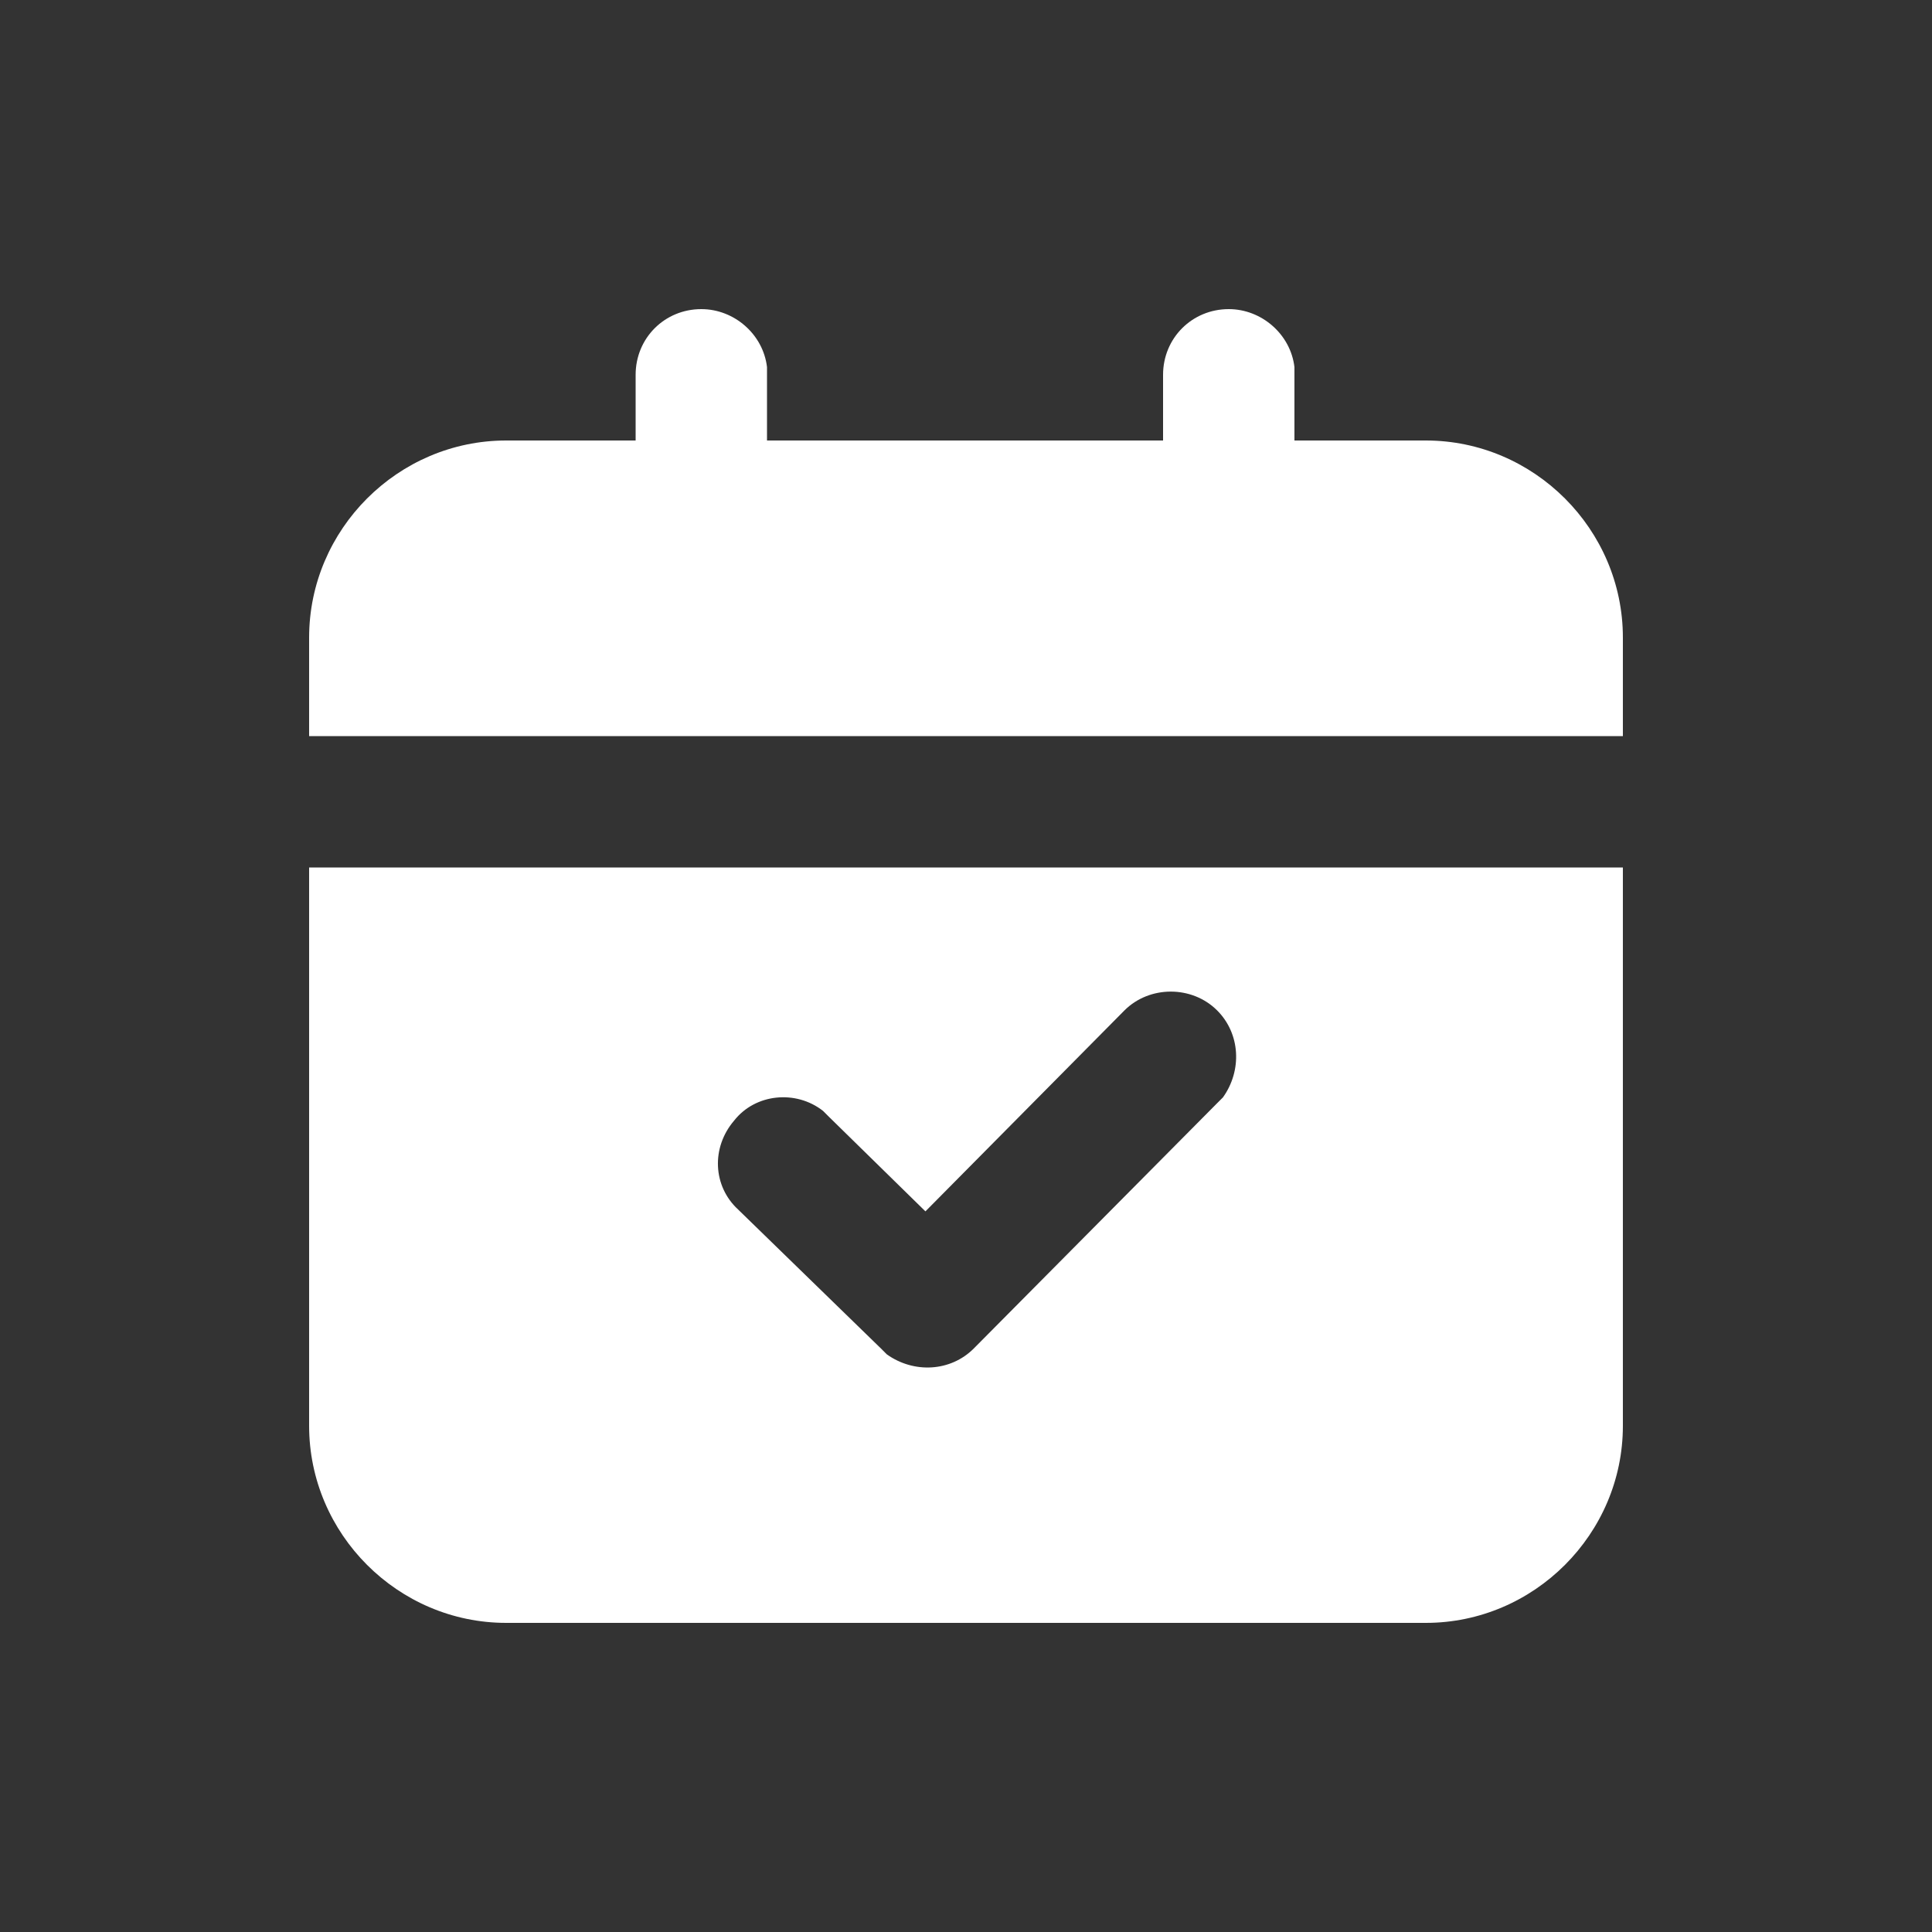 <?xml version="1.0" encoding="utf-8"?>
<!-- Generator: Adobe Illustrator 24.0.1, SVG Export Plug-In . SVG Version: 6.00 Build 0)  -->
<svg version="1.1" id="图层_1" xmlns="http://www.w3.org/2000/svg" xmlns:xlink="http://www.w3.org/1999/xlink" x="0px" y="0px"
	 viewBox="0 0 100 100" style="enable-background:new 0 0 100 100;" xml:space="preserve">
<rect x="0" y="0" width="100" height="100" fill="#333333" stroke="none"/>
<style type="text/css">
	.st0{fill:#FFFFFF;}
</style>
<path class="st0" d="M84,44.9v28.9C84,79.4,79.4,84,73.8,84H26.2C20.6,84,16,79.4,16,73.8V44.9H84L84,44.9z M58.2,52.3L47.9,62.7
	l-5-4.9l-0.3-0.3c-1.4-1.1-3.5-0.9-4.6,0.5c-1.2,1.4-1.1,3.4,0.2,4.6l7.4,7.2l0.3,0.3c1.4,1,3.3,0.9,4.5-0.3L63,57.1l0.3-0.3
	c1-1.4,0.9-3.3-0.3-4.5C61.7,51,59.5,51,58.2,52.3z M67,19l0,0.4l0,3.4h6.8C79.4,22.8,84,27.4,84,33v5.1H16V33
	c0-5.6,4.6-10.2,10.2-10.2h6.7l0-3.4c0-1.9,1.5-3.4,3.4-3.4c1.7,0,3.2,1.3,3.4,3l0,0.4l0,3.4h20.5l0-3.4c0-1.9,1.5-3.4,3.4-3.4
	C65.3,16,66.8,17.3,67,19z"/>
</svg>
